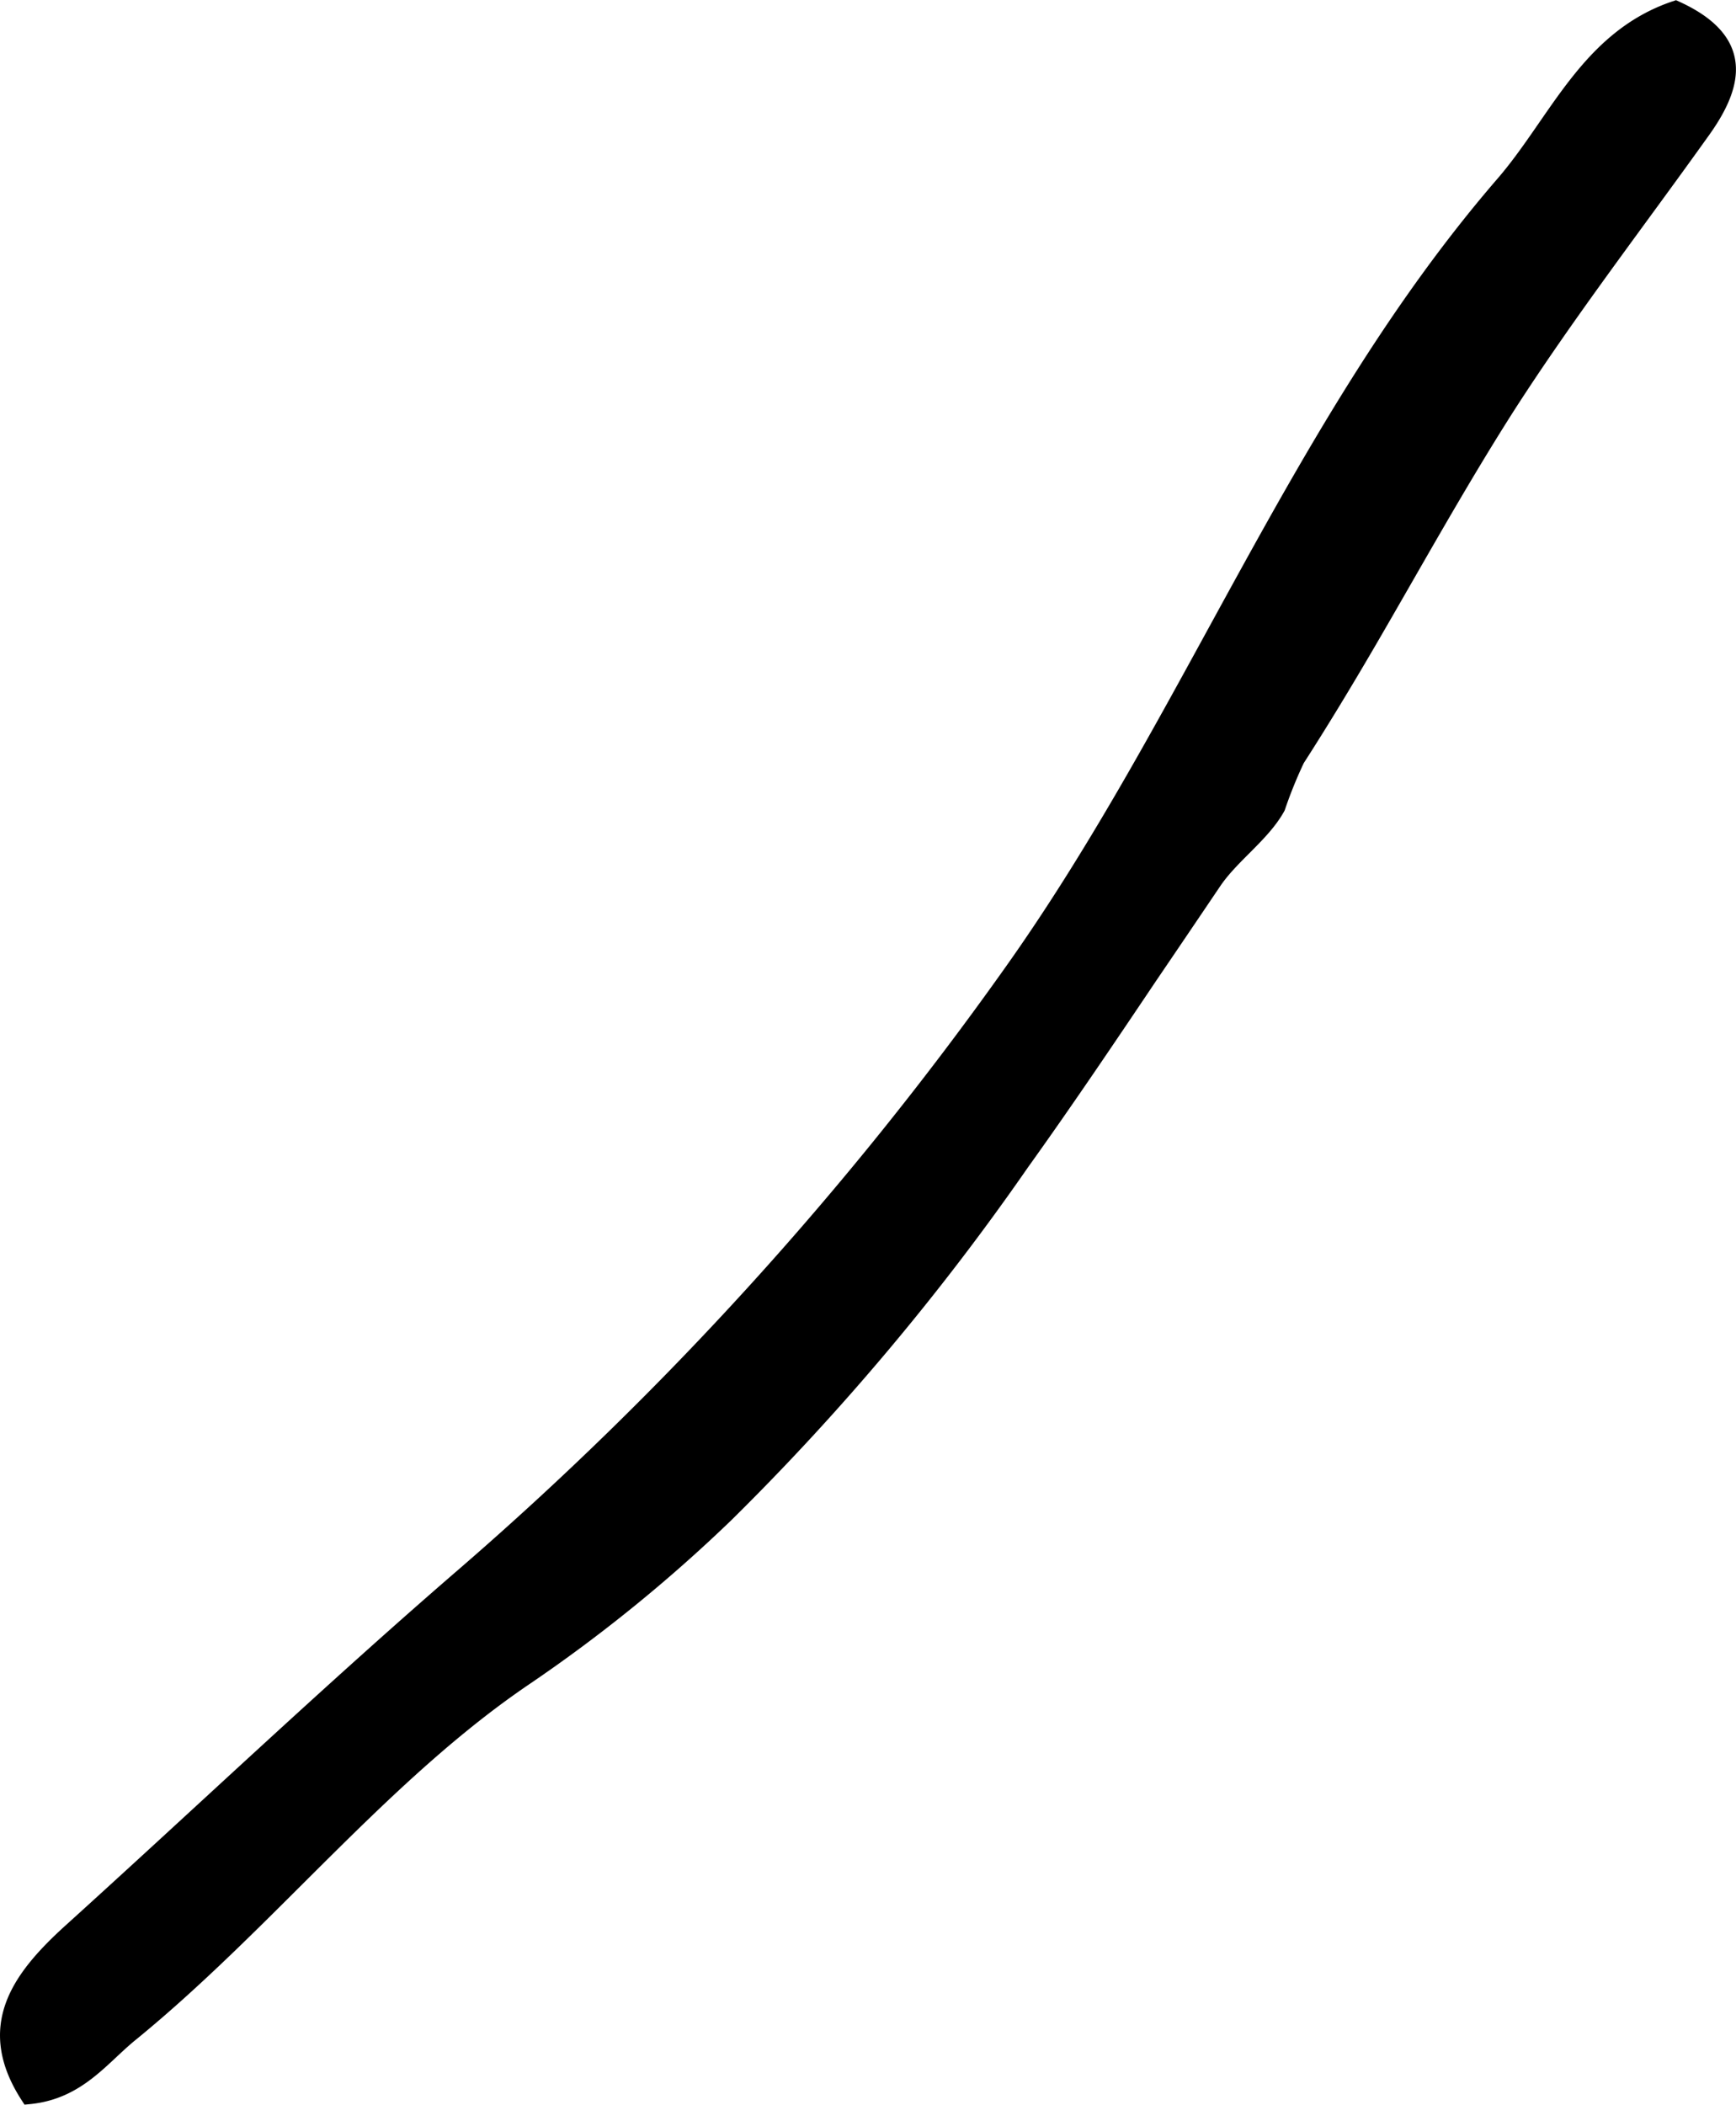 <?xml version="1.0" encoding="UTF-8"?>
<svg xmlns="http://www.w3.org/2000/svg"
     version="1.1"
     width="5.593mm"
     height="6.778mm"
     viewBox="0 0 15.855 19.212">
   <defs>
      <style type="text/css"><![CDATA[
      .a {
        stroke: #000;
        stroke-miterlimit: 10;
        stroke-width: 0.15px;
        fill-rule: evenodd;
      }
    ]]></style>
   </defs>
   <path class="a"
         d="M.262,19.133c-.406-.626-.09-1.065.371-1.487,1.205-1.089,2.385-2.211,3.615-3.272A30.933,30.933,0,0,0,9.229,8.893c1.656-2.323,2.633-5.045,4.5-7.209.49-.564.775-1.336,1.574-1.603.617.281.56.664.25,1.101-.602.844-1.24,1.669-1.799,2.541-.445.699-.846,1.426-1.264,2.143-.209.358-.424.714-.648,1.062a4.04,4.04,0,0,0-.178.439c-.135.246-.416.436-.58.677q-.293.434-.588.868c-.383.57-.768,1.141-1.17,1.702A22.589,22.589,0,0,1,6.633,13.817a13.859,13.859,0,0,1-1.834,1.49c-1.312.887-2.344,2.222-3.598,3.248C.928,18.773.717,19.09.262,19.133Z"/>
</svg>
